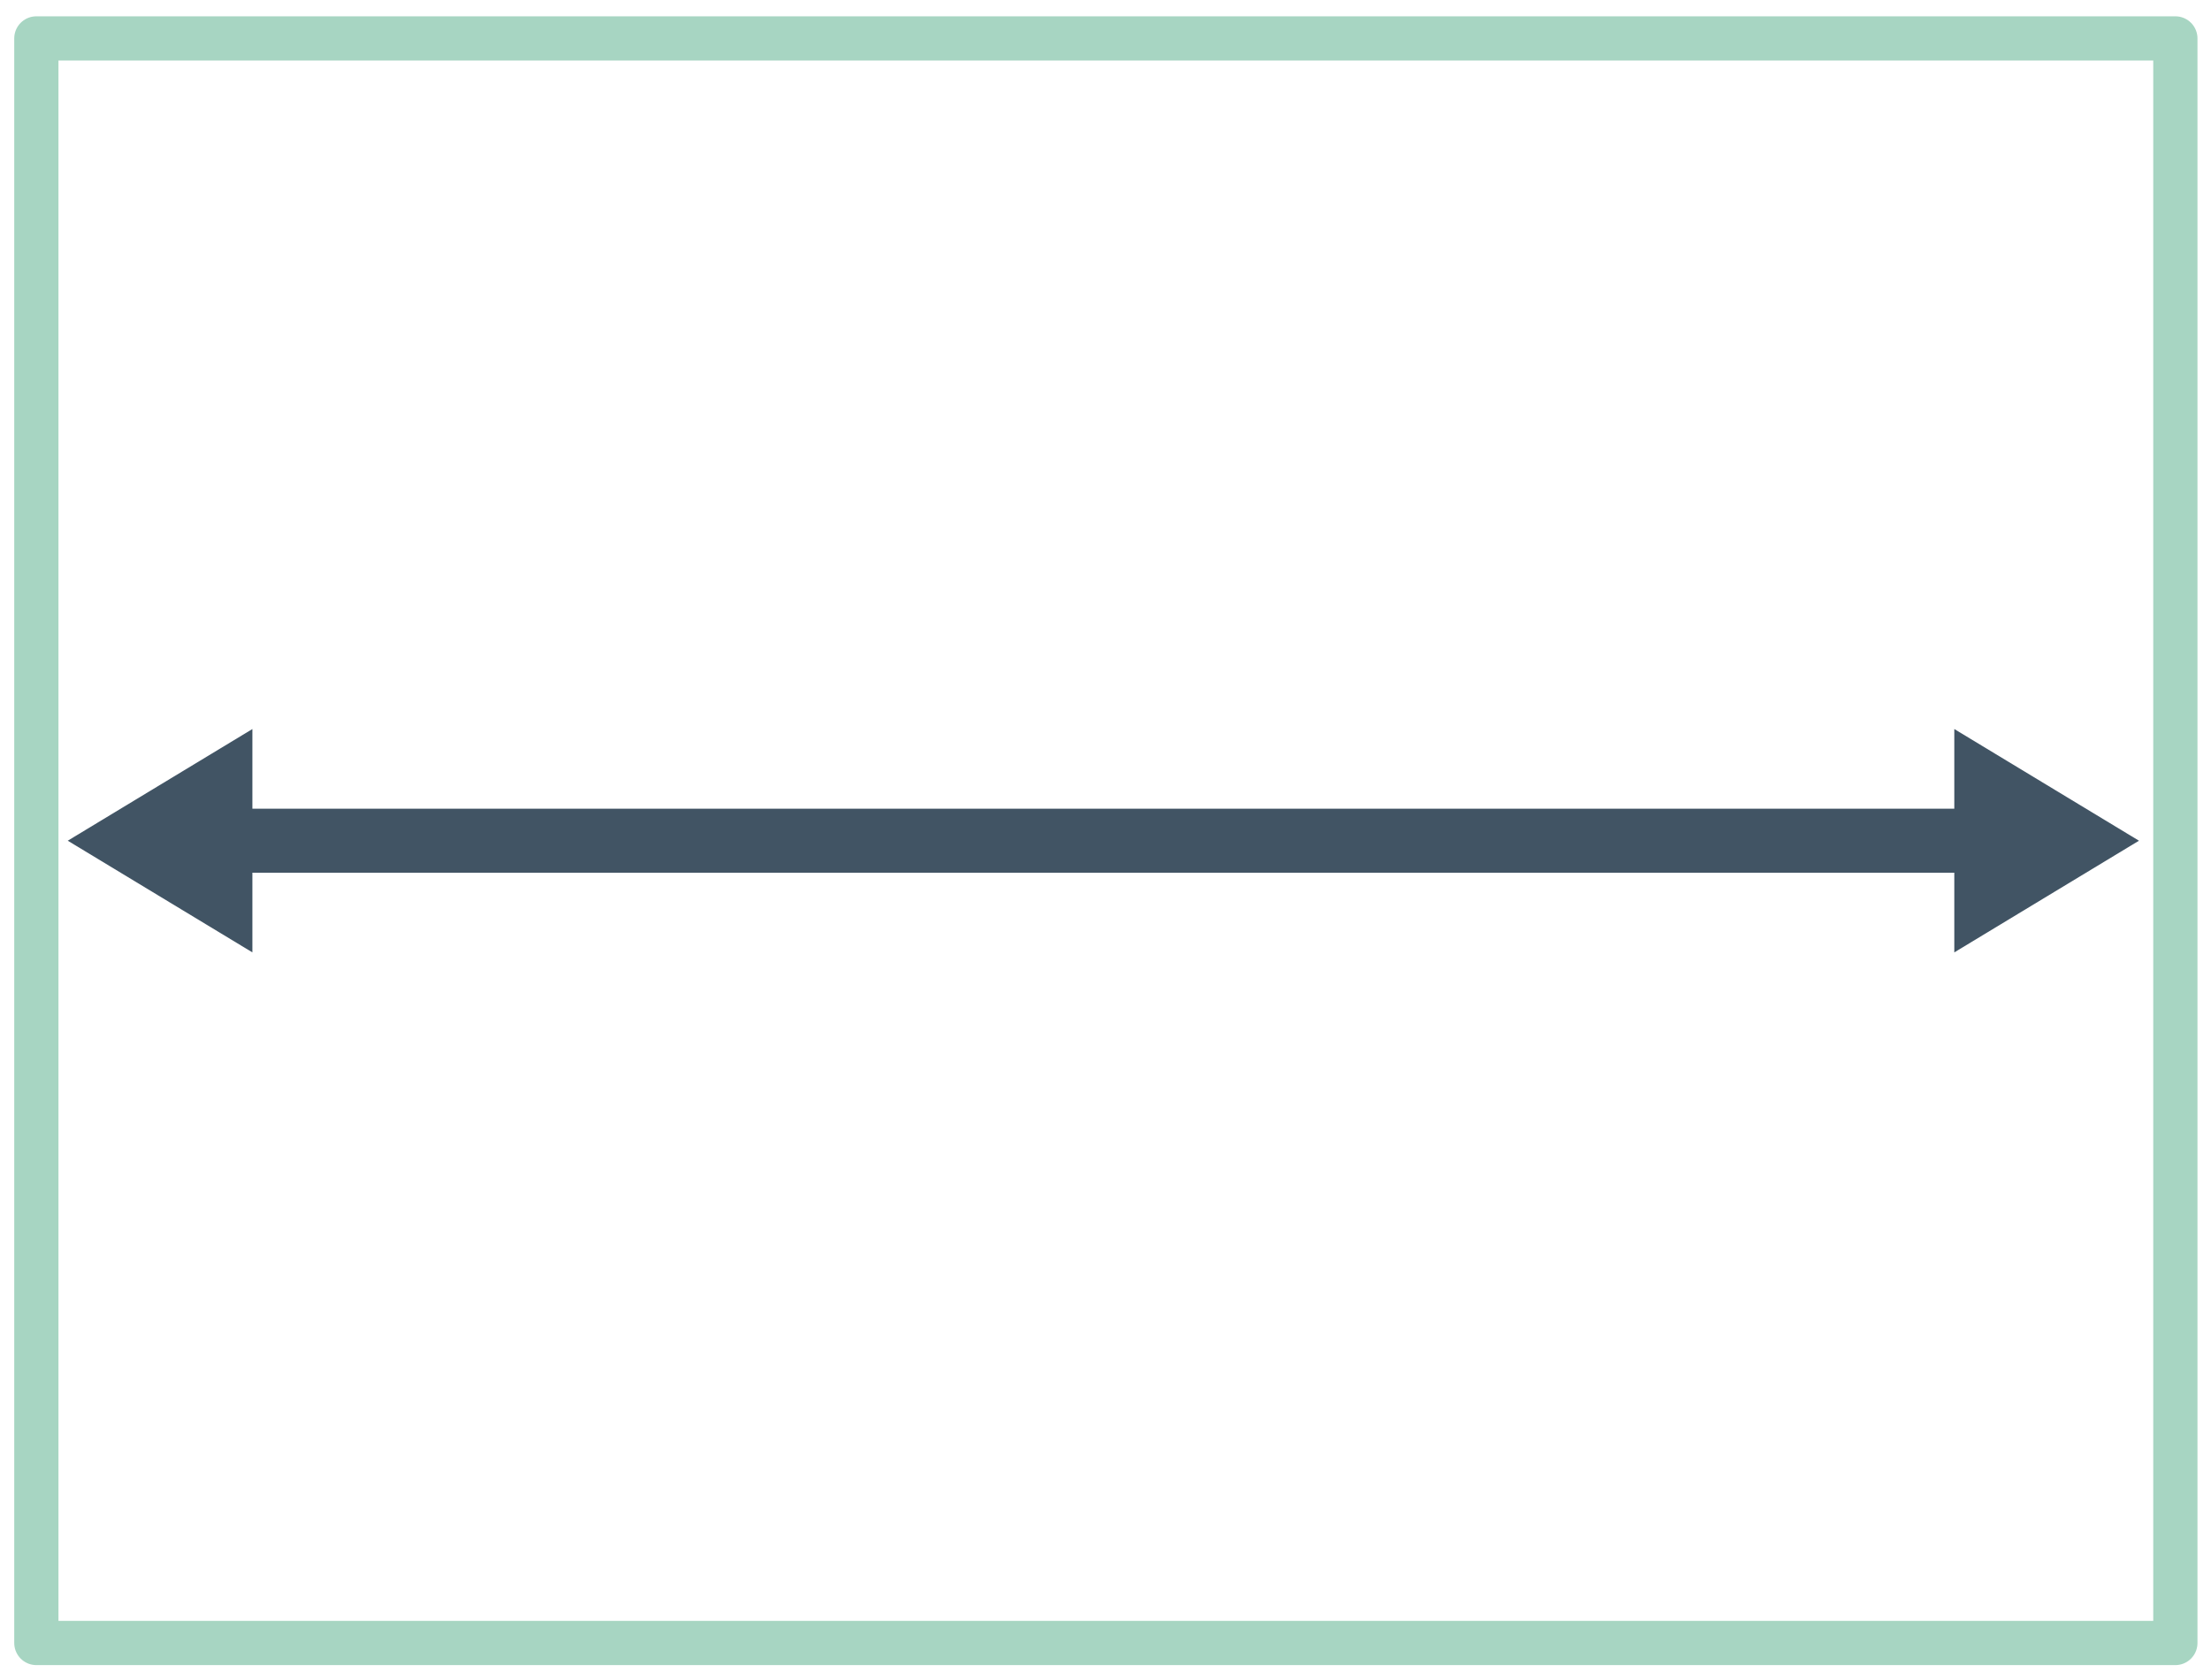 <svg width="50" height="38" viewBox="0 0 50 38" fill="none" xmlns="http://www.w3.org/2000/svg">
<g clip-path="url(#clip0_88_48)">
<path d="M49.194 0.869H0.822V37.163H49.194V0.869Z" stroke="#A7D5C2" stroke-linecap="round" stroke-linejoin="round"/>
<path d="M5.708 16.49L1.532 19.016L5.708 21.542V16.49Z" fill="#415464"/>
<path d="M44.195 21.542L48.371 19.016L44.195 16.49V21.542Z" fill="#415464"/>
<path d="M5.208 18.292V19.74L44.421 19.74V18.292L5.208 18.292Z" fill="#415464"/>
</g>
<defs>
<clipPath id="clip0_88_48">
<rect width="50" height="38" fill="white"/>
</clipPath>
</defs>
</svg>
